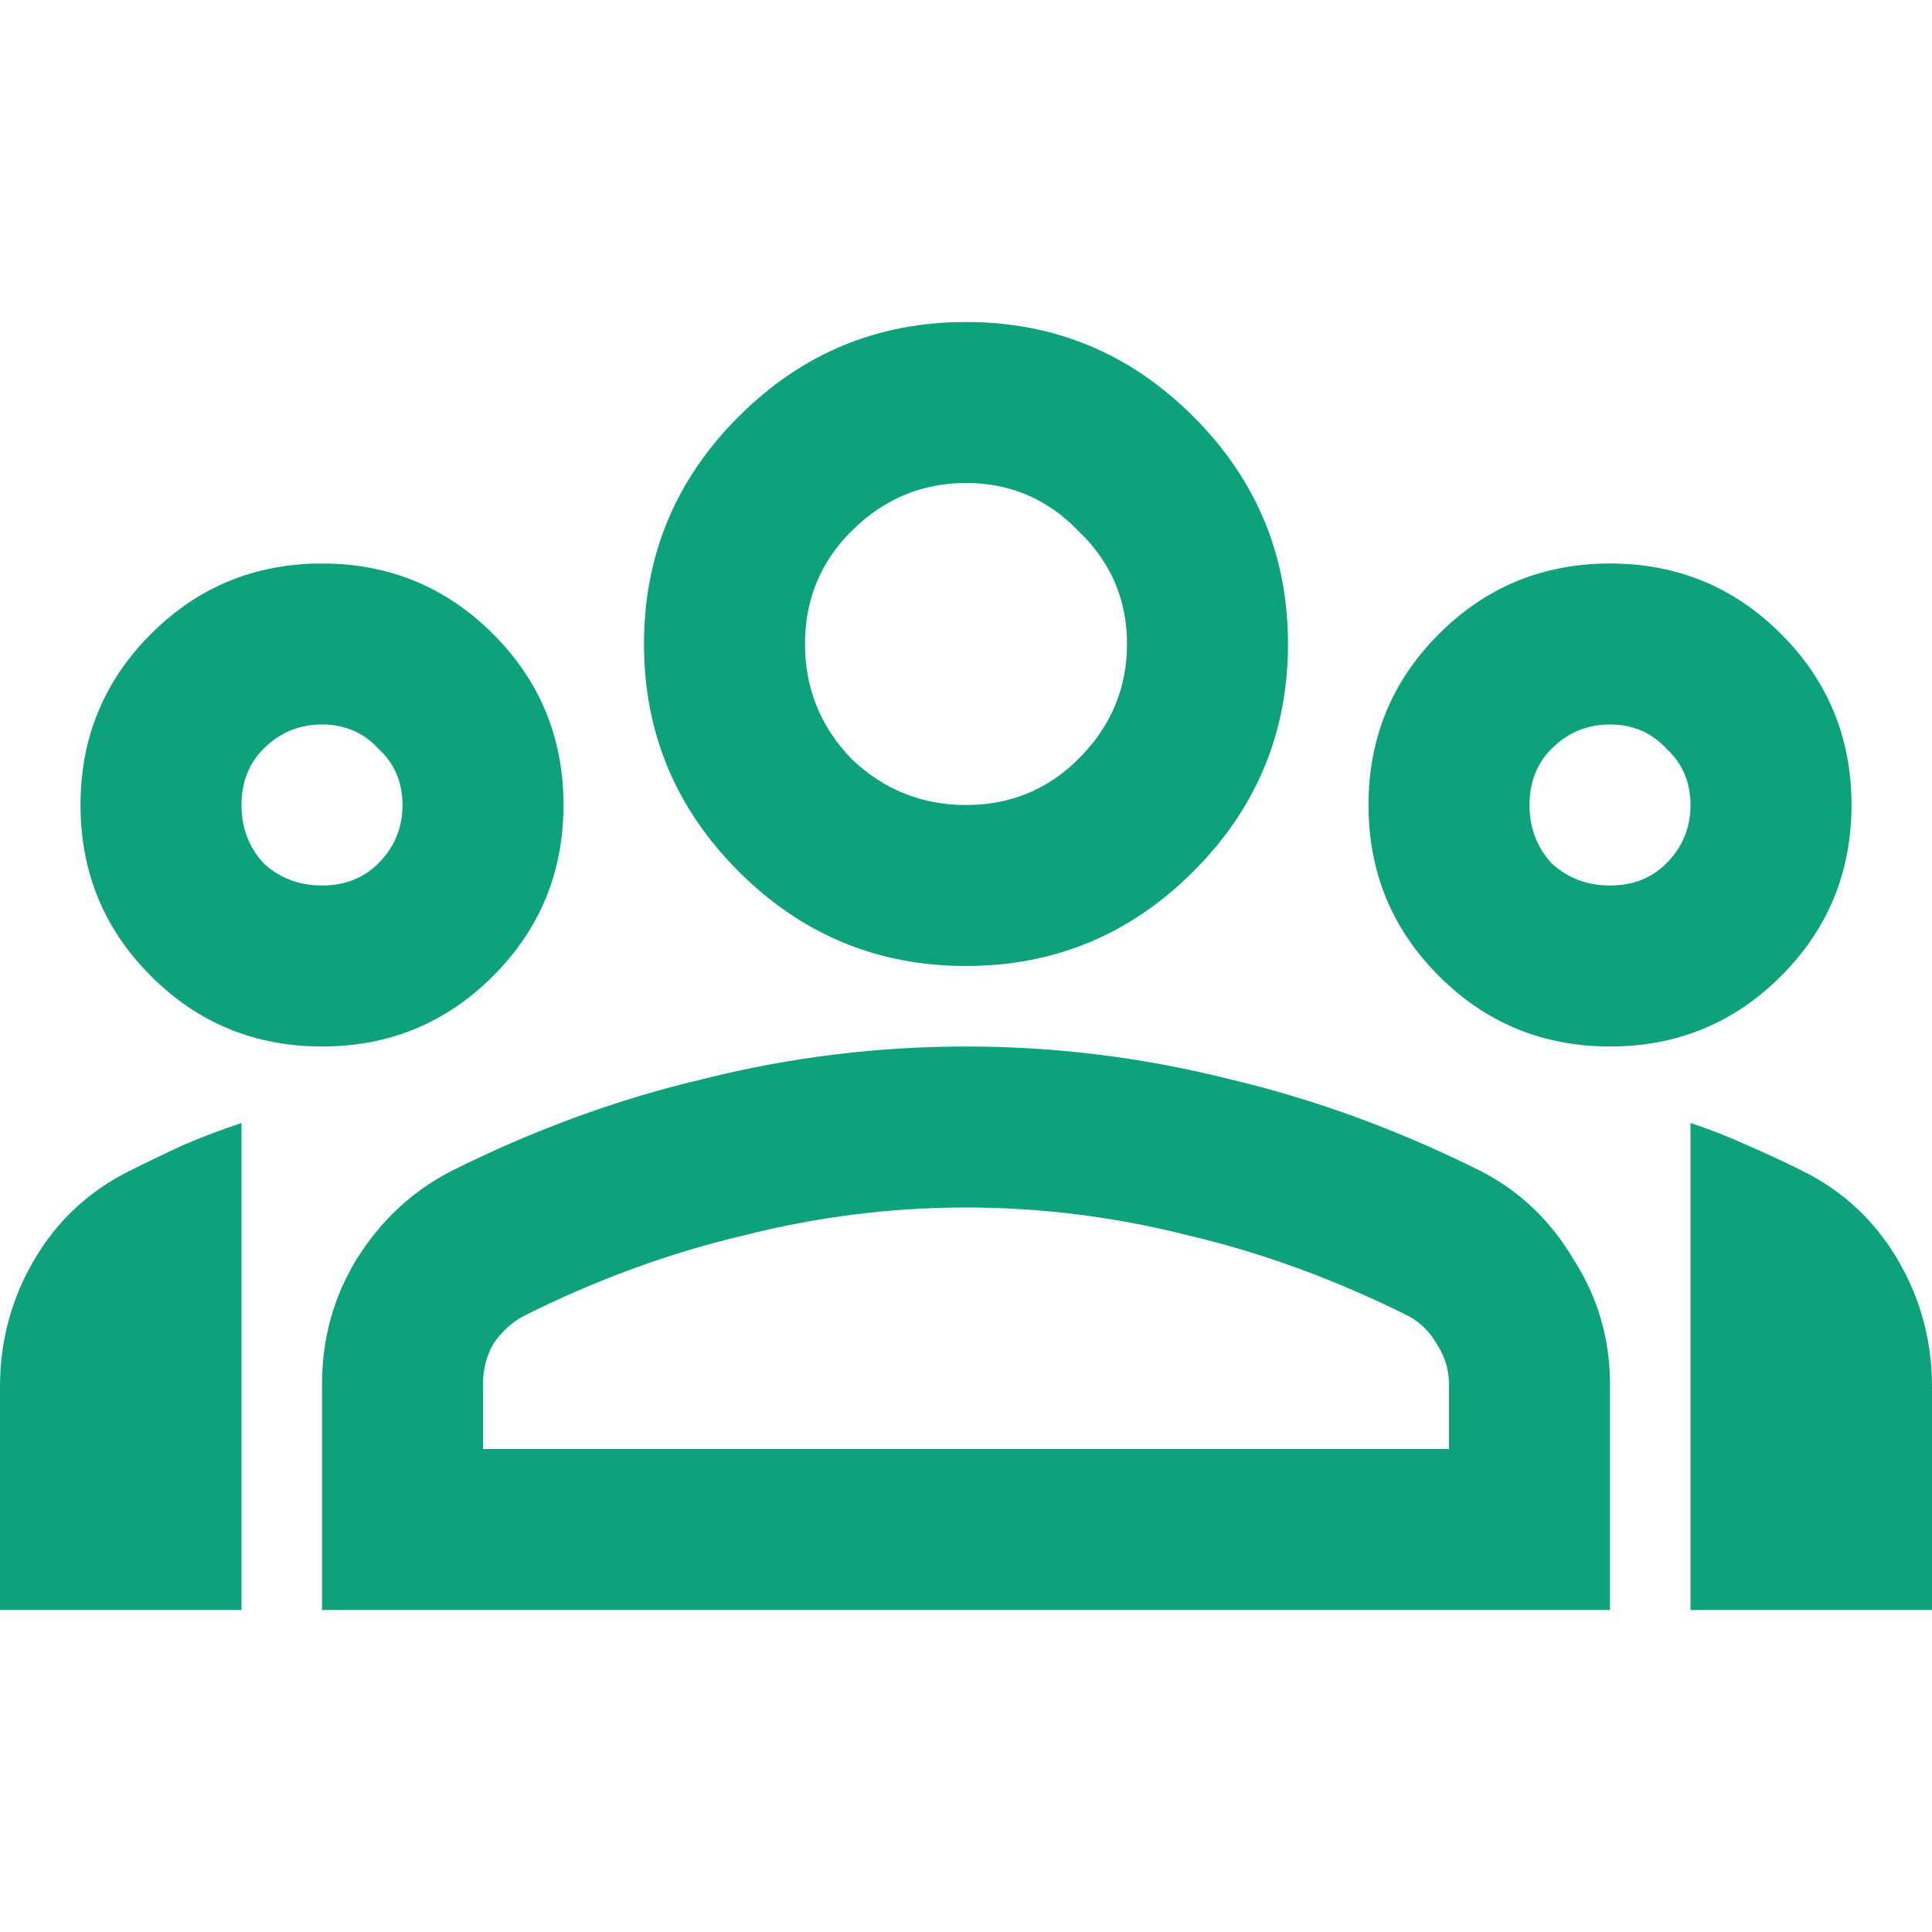 <svg xmlns="http://www.w3.org/2000/svg" width="60" height="60" viewBox="0 0 60 60" fill="none"><path d="M0 50V43.062C0 41.646 0.354 40.333 1.062 39.125C1.771 37.917 2.75 37 4 36.375C4.583 36.083 5.146 35.812 5.688 35.562C6.271 35.312 6.875 35.083 7.5 34.875V50H0ZM10 32.5C7.917 32.5 6.146 31.771 4.688 30.312C3.229 28.854 2.5 27.083 2.5 25C2.5 22.917 3.229 21.146 4.688 19.688C6.146 18.229 7.917 17.5 10 17.5C12.083 17.5 13.854 18.229 15.312 19.688C16.771 21.146 17.5 22.917 17.5 25C17.5 27.083 16.771 28.854 15.312 30.312C13.854 31.771 12.083 32.5 10 32.5ZM10 27.5C10.708 27.5 11.292 27.271 11.75 26.812C12.25 26.312 12.5 25.708 12.5 25C12.5 24.292 12.25 23.708 11.75 23.25C11.292 22.75 10.708 22.5 10 22.5C9.292 22.5 8.688 22.75 8.188 23.25C7.729 23.708 7.5 24.292 7.5 25C7.5 25.708 7.729 26.312 8.188 26.812C8.688 27.271 9.292 27.5 10 27.5ZM10 50V43C10 41.583 10.354 40.292 11.062 39.125C11.812 37.917 12.792 37 14 36.375C16.583 35.083 19.208 34.125 21.875 33.5C24.542 32.833 27.25 32.5 30 32.5C32.75 32.5 35.458 32.833 38.125 33.5C40.792 34.125 43.417 35.083 46 36.375C47.208 37 48.167 37.917 48.875 39.125C49.625 40.292 50 41.583 50 43V50H10ZM15 45H45V43C45 42.542 44.875 42.125 44.625 41.75C44.417 41.375 44.125 41.083 43.75 40.875C41.5 39.75 39.229 38.917 36.938 38.375C34.646 37.792 32.333 37.5 30 37.5C27.667 37.5 25.354 37.792 23.062 38.375C20.771 38.917 18.5 39.75 16.25 40.875C15.875 41.083 15.562 41.375 15.312 41.75C15.104 42.125 15 42.542 15 43V45ZM30 30C27.25 30 24.896 29.021 22.938 27.062C20.979 25.104 20 22.75 20 20C20 17.25 20.979 14.896 22.938 12.938C24.896 10.979 27.25 10 30 10C32.75 10 35.104 10.979 37.062 12.938C39.021 14.896 40 17.25 40 20C40 22.75 39.021 25.104 37.062 27.062C35.104 29.021 32.75 30 30 30ZM30 25C31.375 25 32.542 24.521 33.5 23.562C34.5 22.562 35 21.375 35 20C35 18.625 34.5 17.458 33.5 16.5C32.542 15.5 31.375 15 30 15C28.625 15 27.438 15.5 26.438 16.5C25.479 17.458 25 18.625 25 20C25 21.375 25.479 22.562 26.438 23.562C27.438 24.521 28.625 25 30 25ZM50 32.5C47.917 32.5 46.146 31.771 44.688 30.312C43.229 28.854 42.5 27.083 42.5 25C42.5 22.917 43.229 21.146 44.688 19.688C46.146 18.229 47.917 17.5 50 17.5C52.083 17.5 53.854 18.229 55.312 19.688C56.771 21.146 57.5 22.917 57.5 25C57.5 27.083 56.771 28.854 55.312 30.312C53.854 31.771 52.083 32.5 50 32.5ZM50 27.5C50.708 27.5 51.292 27.271 51.75 26.812C52.25 26.312 52.5 25.708 52.5 25C52.5 24.292 52.25 23.708 51.75 23.25C51.292 22.75 50.708 22.5 50 22.5C49.292 22.5 48.688 22.75 48.188 23.25C47.729 23.708 47.5 24.292 47.5 25C47.5 25.708 47.729 26.312 48.188 26.812C48.688 27.271 49.292 27.5 50 27.5ZM52.5 50V34.875C53.125 35.083 53.708 35.312 54.25 35.562C54.833 35.812 55.417 36.083 56 36.375C57.25 37 58.229 37.917 58.938 39.125C59.646 40.333 60 41.646 60 43.062V50H52.5Z" fill="#0EA27C"></path></svg>